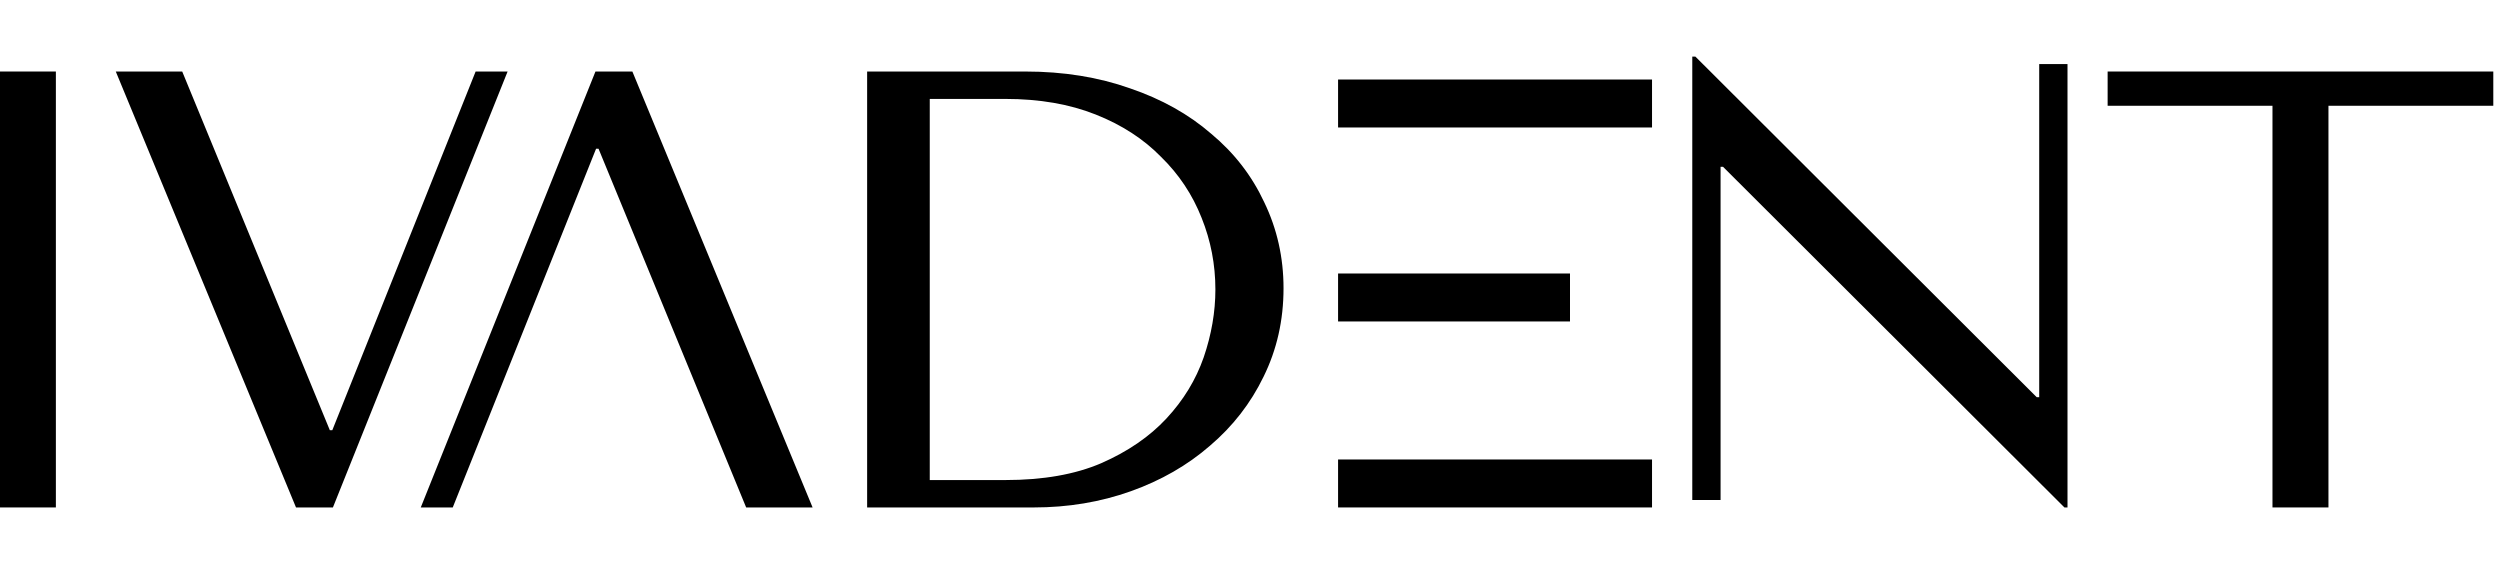 <svg width="128" height="29" viewBox="0 0 353 64" fill="none" xmlns="http://www.w3.org/2000/svg">
<path d="M0 2.11H7.889V63.663H0V2.11Z" fill="black"/>
<path d="M16.348 2.11H25.728L46.573 52.759H46.921L67.158 2.11H71.674L47.008 63.663H41.796L16.348 2.11Z" fill="black"/>
<path d="M122.439 63.664V2.111H144.791C150.168 2.111 155.092 2.903 159.562 4.486C164.033 6.01 167.855 8.149 171.03 10.905C174.269 13.601 176.764 16.825 178.513 20.577C180.326 24.329 181.234 28.374 181.234 32.712C181.234 37.226 180.294 41.388 178.416 45.198C176.601 48.95 174.075 52.204 170.836 54.959C167.661 57.714 163.936 59.854 159.66 61.378C155.384 62.902 150.816 63.664 145.957 63.664H122.439ZM131.282 59.795H141.972C147.284 59.795 151.788 59.004 155.481 57.421C159.238 55.779 162.315 53.669 164.713 51.09C167.109 48.51 168.859 45.638 169.961 42.472C171.062 39.248 171.613 36.053 171.613 32.888C171.613 29.37 170.965 26 169.669 22.776C168.373 19.493 166.462 16.62 163.936 14.158C161.473 11.637 158.396 9.644 154.703 8.179C151.01 6.713 146.766 5.98 141.972 5.98H131.282V59.795Z" fill="black"/>
<path d="M287.936 1.055H291.931V63.663H291.497L243.292 15.564H242.945V62.608H238.95V0H239.384L287.588 48.099H287.936V1.055Z" fill="black"/>
<path d="M328.778 63.663H320.874V6.946H297.597V2.11H352.054V6.946H328.778V63.663Z" fill="black"/>
<path d="M105.358 63.663H114.738L89.29 2.11H84.078L59.412 63.663H63.928L84.165 13.014H84.513L105.358 63.663Z" fill="black"/>
<path fill-rule="evenodd" clip-rule="evenodd" d="M188.936 3.24H233.266V10.012H188.936V3.24ZM188.936 30.63H221.684V37.402H188.936V30.63ZM233.266 56.891H188.936V63.663H233.266V56.891Z" fill="black"/>
</svg>
